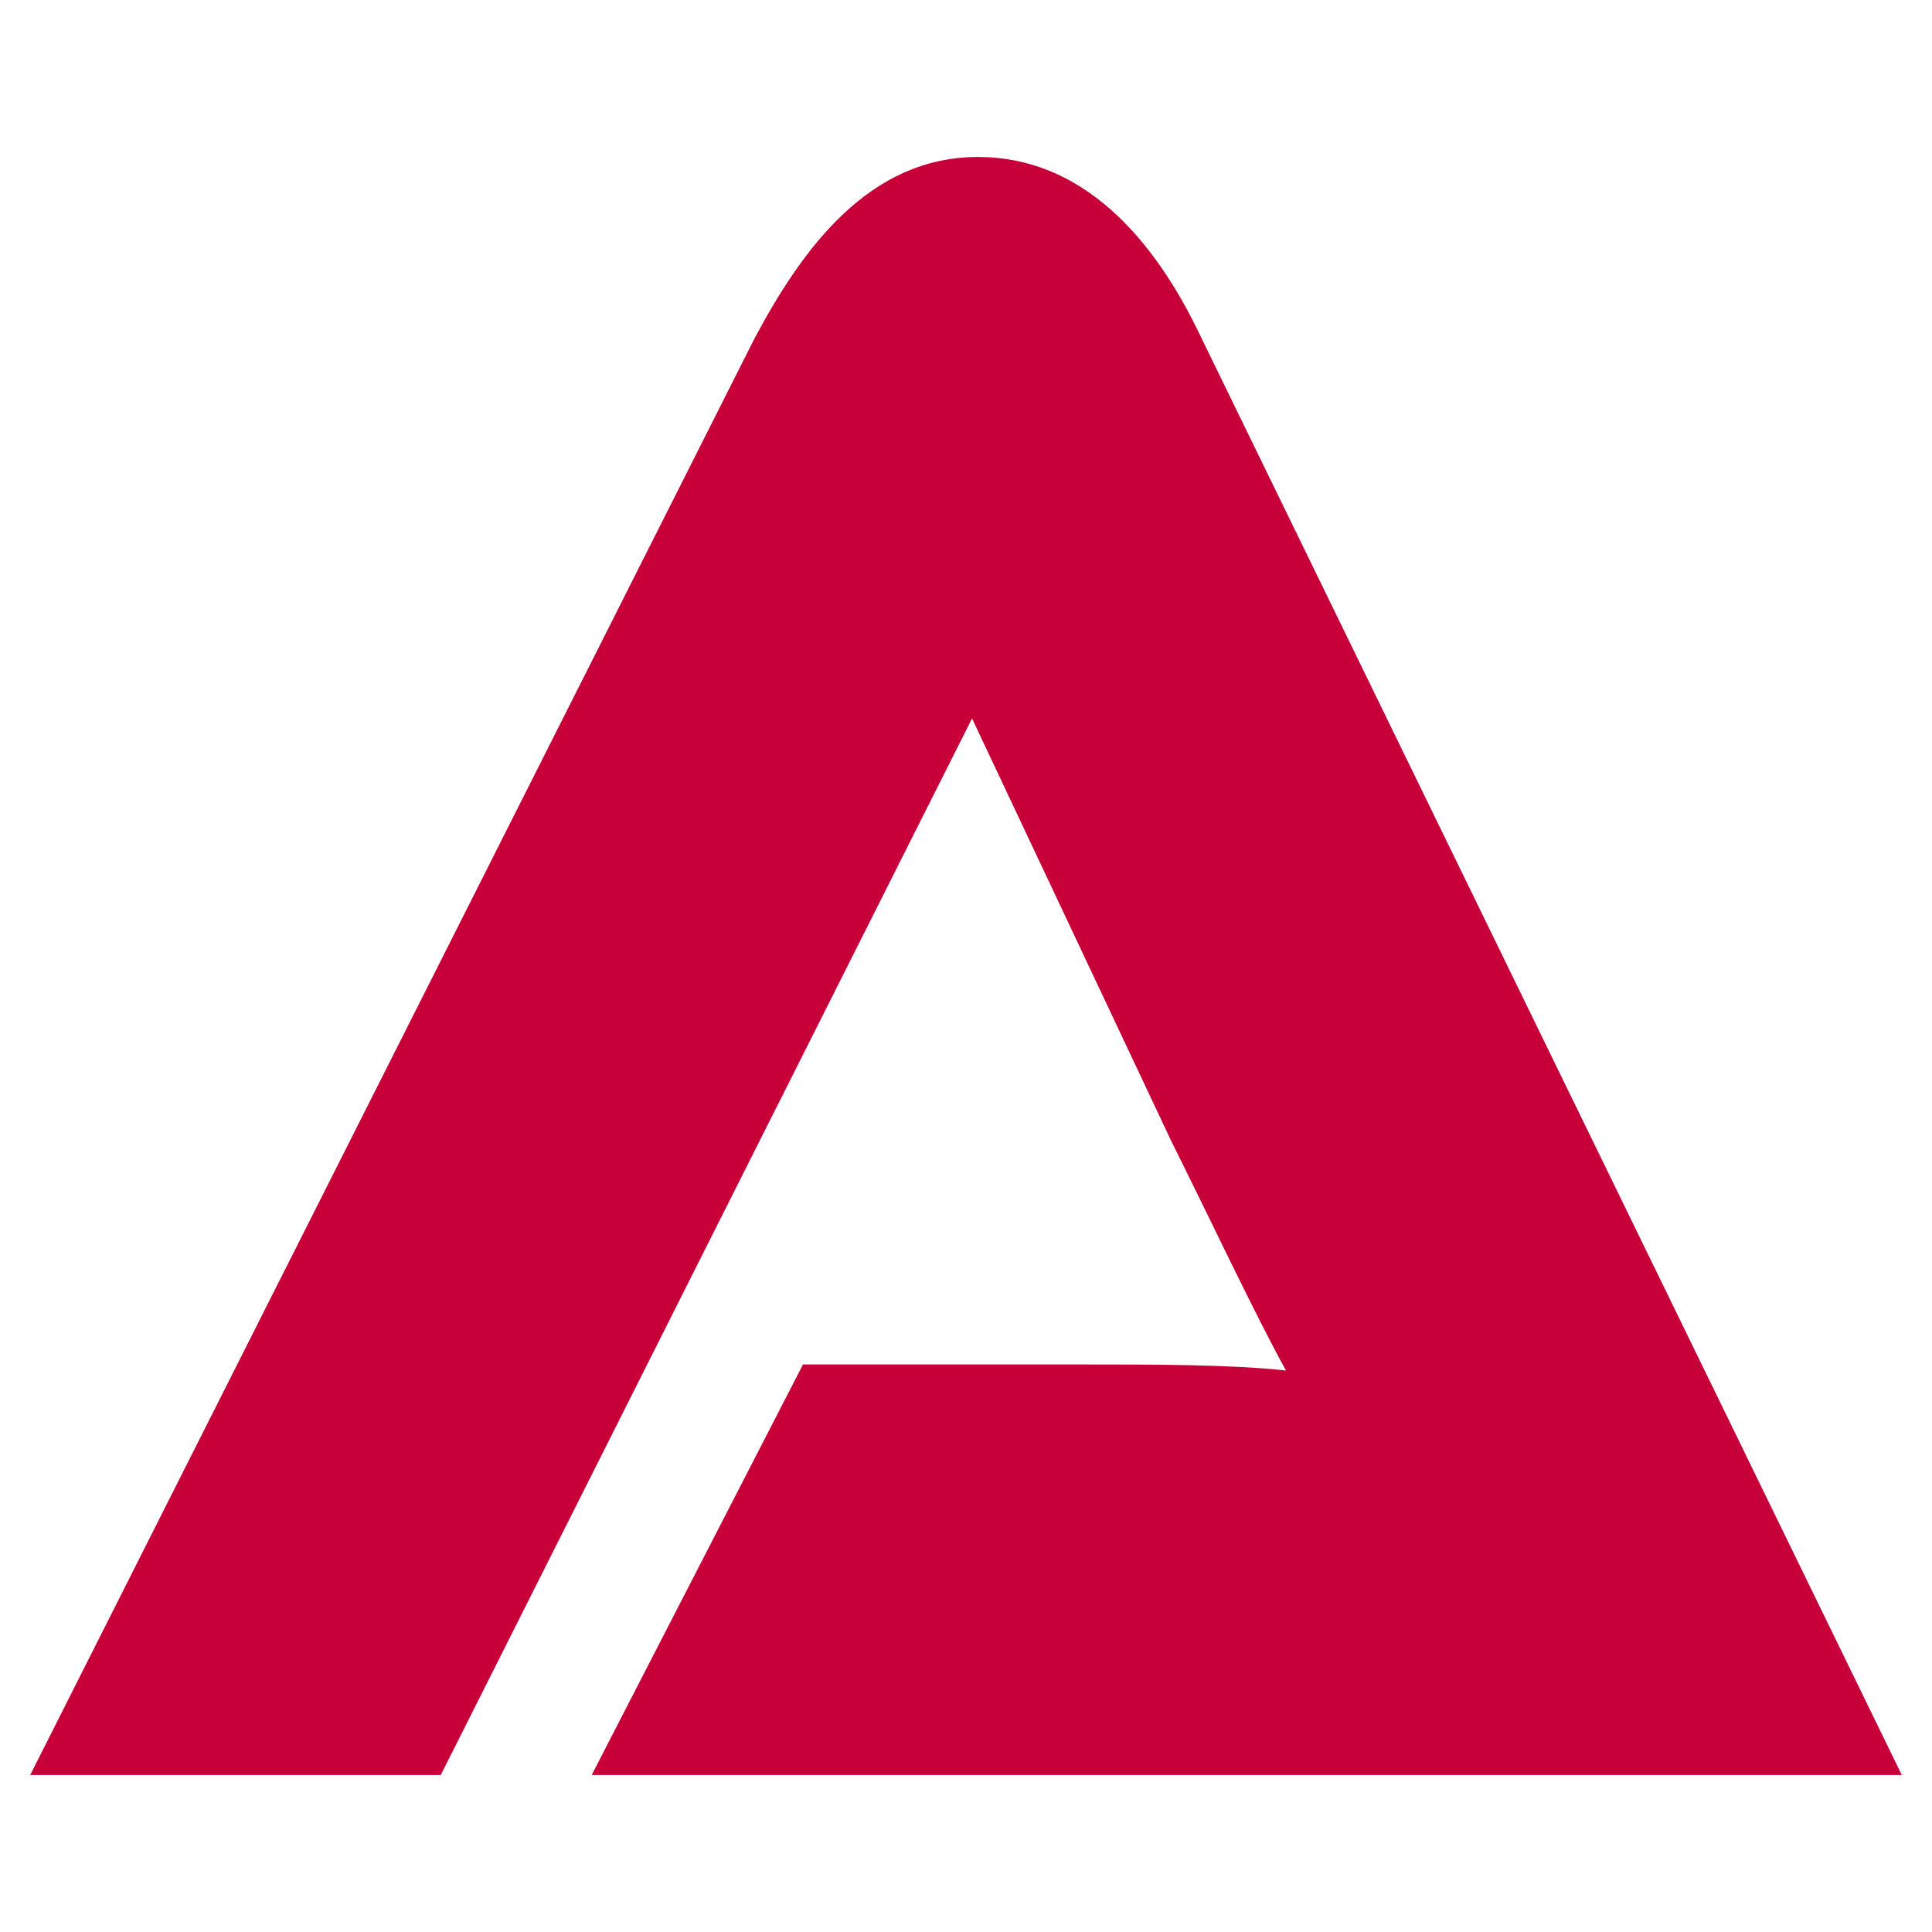 <?xml version="1.0" encoding="utf-8"?>
<!-- Generator: Adobe Illustrator 24.1.0, SVG Export Plug-In . SVG Version: 6.00 Build 0)  -->
<svg version="1.1" id="Layer_1" xmlns="http://www.w3.org/2000/svg" xmlns:xlink="http://www.w3.org/1999/xlink" x="0px" y="0px"
	 width="32px" height="32px" viewBox="0 0 32 32" style="enable-background:new 0 0 32 32;" xml:space="preserve">
<style type="text/css">
	.st0{fill:#C70039;}
</style>
<g>
	<g>
		<path class="st0" d="M9.8,29.4l3.5-6.8H18c1.1,0,2.4,0,3.3,0.1c-0.5-0.9-1.3-2.6-1.9-3.8l-3.3-7L7.3,29.4H0.5l12-23.8
			c0.8-1.5,1.9-3,3.7-3c1.7,0,2.9,1.3,3.7,3l11.6,23.8H9.8z"/>
	</g>
</g>
</svg>
